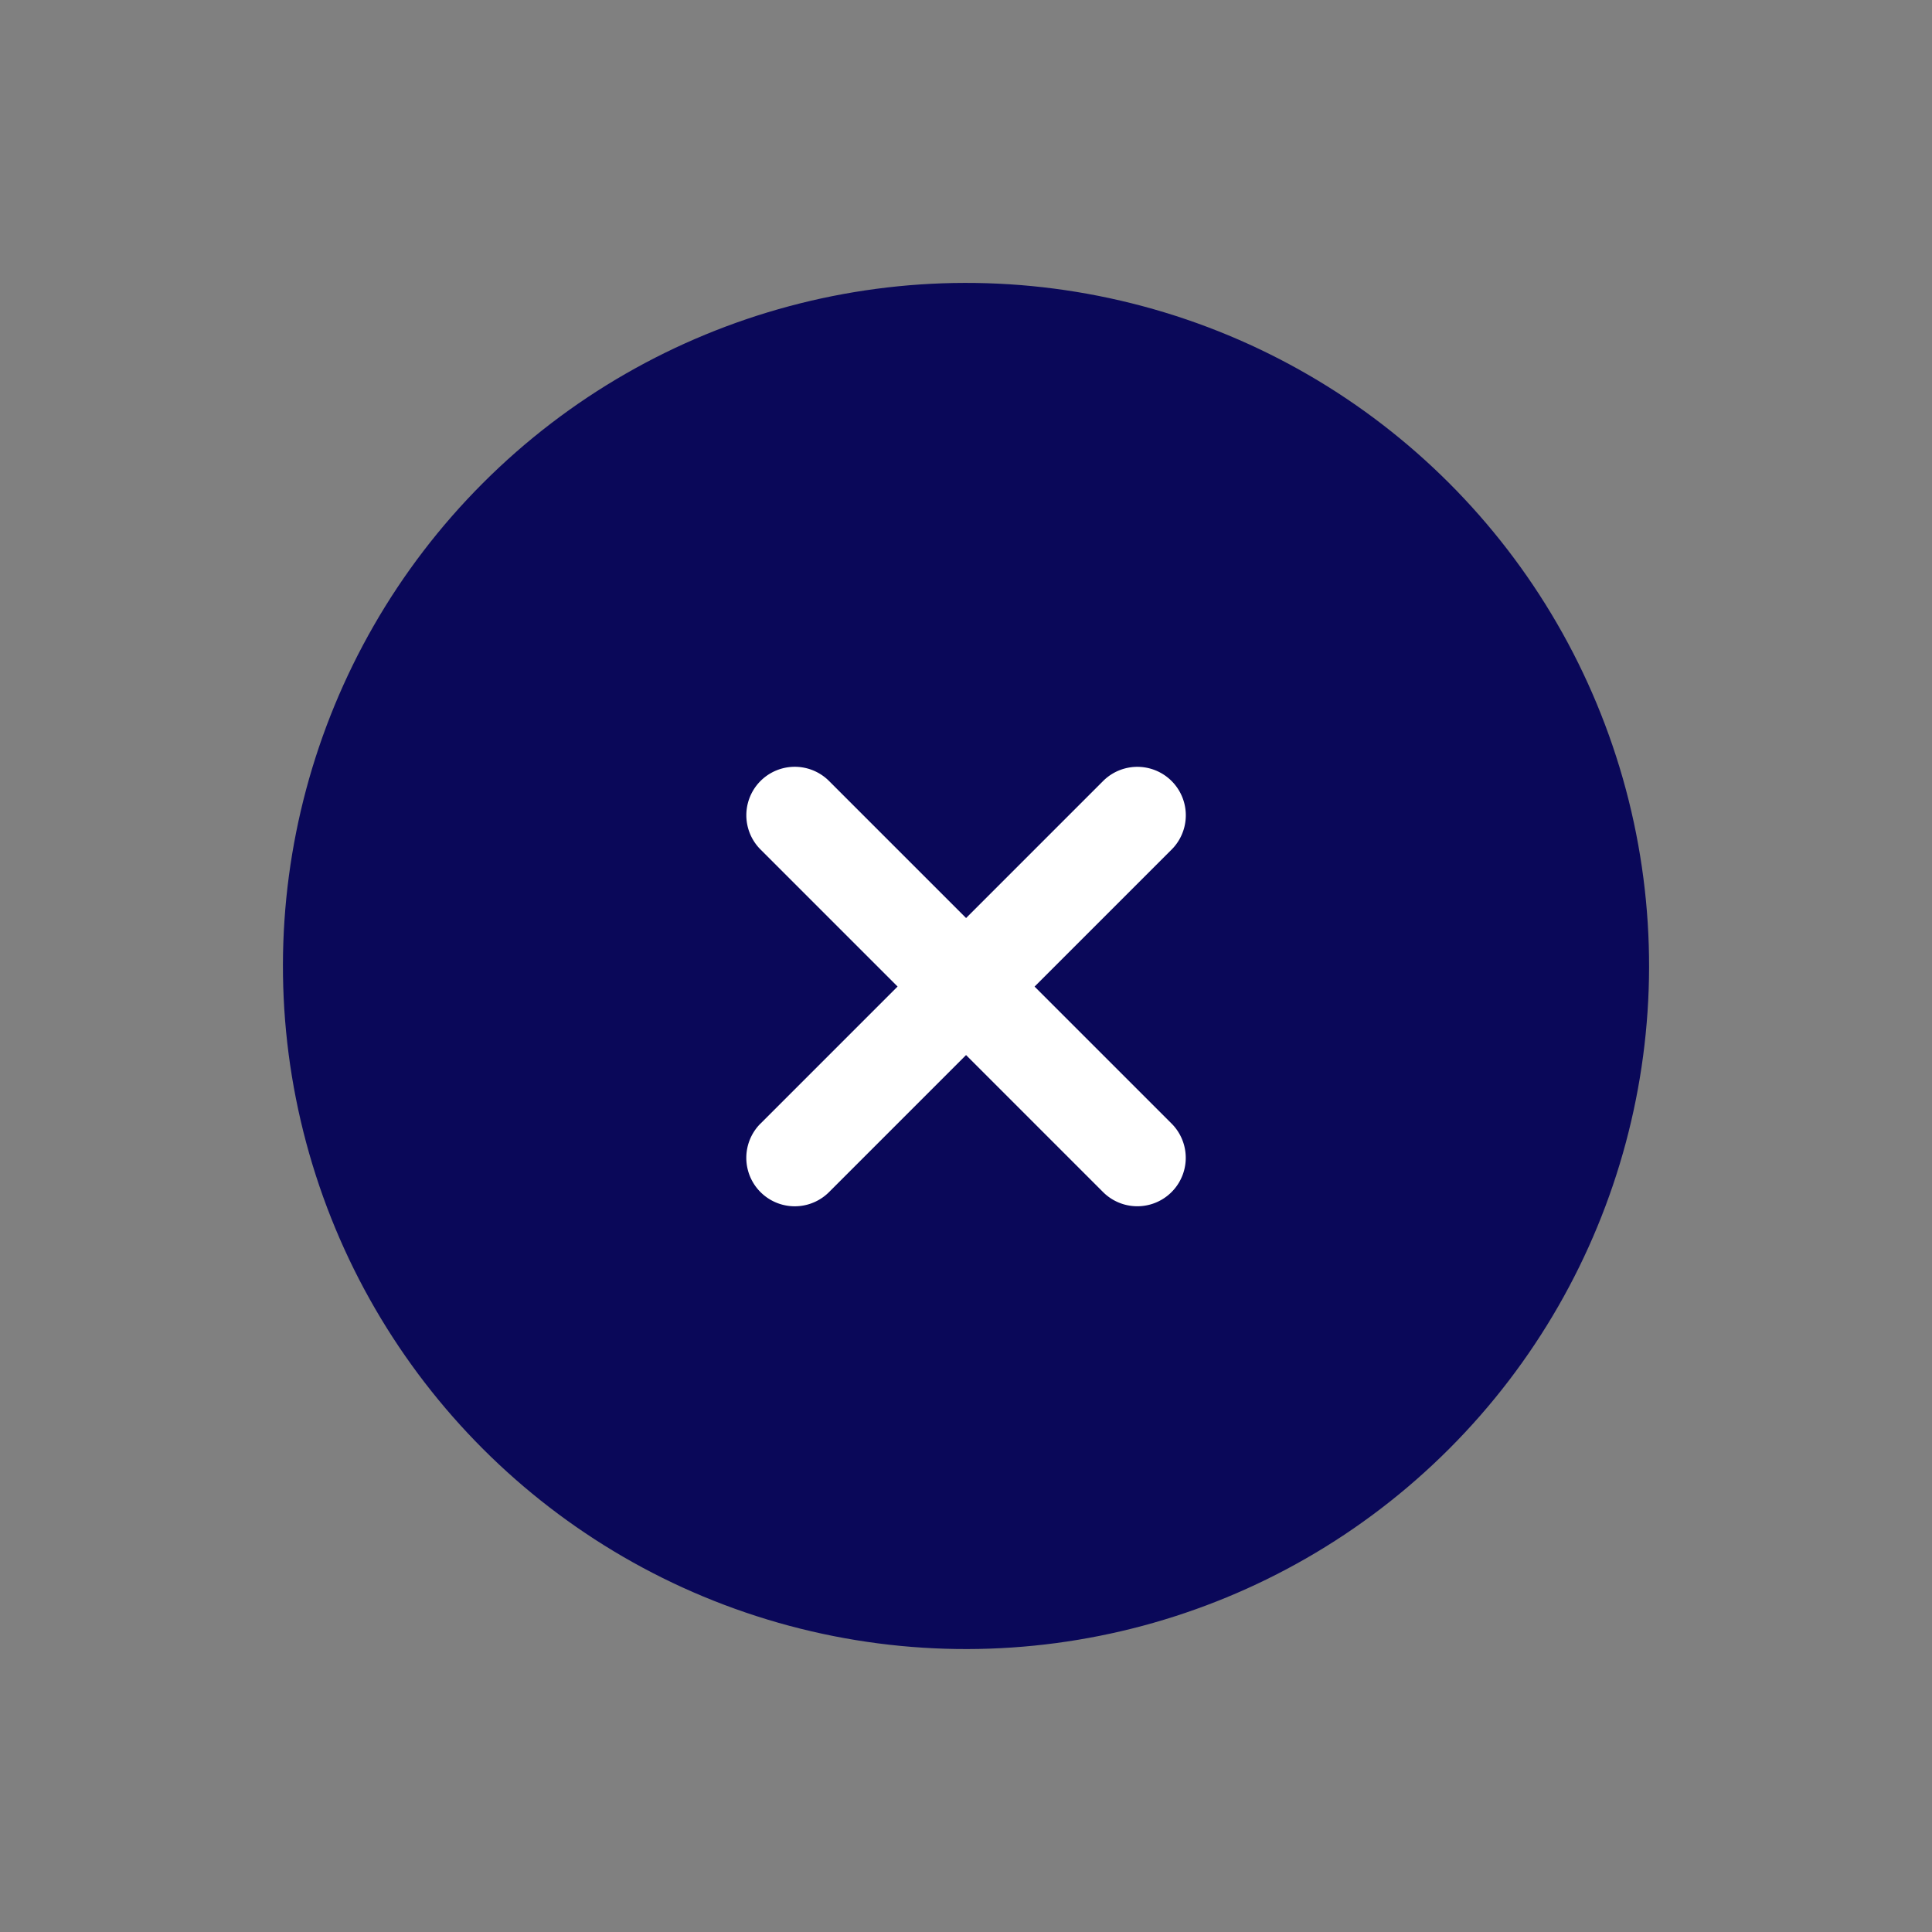 <svg xmlns="http://www.w3.org/2000/svg" width="53.367" height="53.367" viewBox="0 0 53.367 53.367">
  <rect x="0" y="0" width="53.367" height="53.367" fill="#808080" stroke="none"/>
  <g id="ico-close" transform="translate(326.497 -1070.56) rotate(45)">
    <circle id="Ellipse_17" data-name="Ellipse 17" cx="18.868" cy="18.868" r="18.868" transform="translate(545 969)" fill="#0a0859"/>
    <path id="Union_10" data-name="Union 10" d="M6.692,14.719V9.365H1.338a1.338,1.338,0,1,1,0-2.676H6.692V1.337a1.338,1.338,0,1,1,2.677,0V6.69H14.72a1.338,1.338,0,1,1,0,2.676H9.368v5.353a1.338,1.338,0,0,1-2.677,0Z" transform="translate(556.241 980.241)" fill="#fff"/>
  </g>
</svg>
